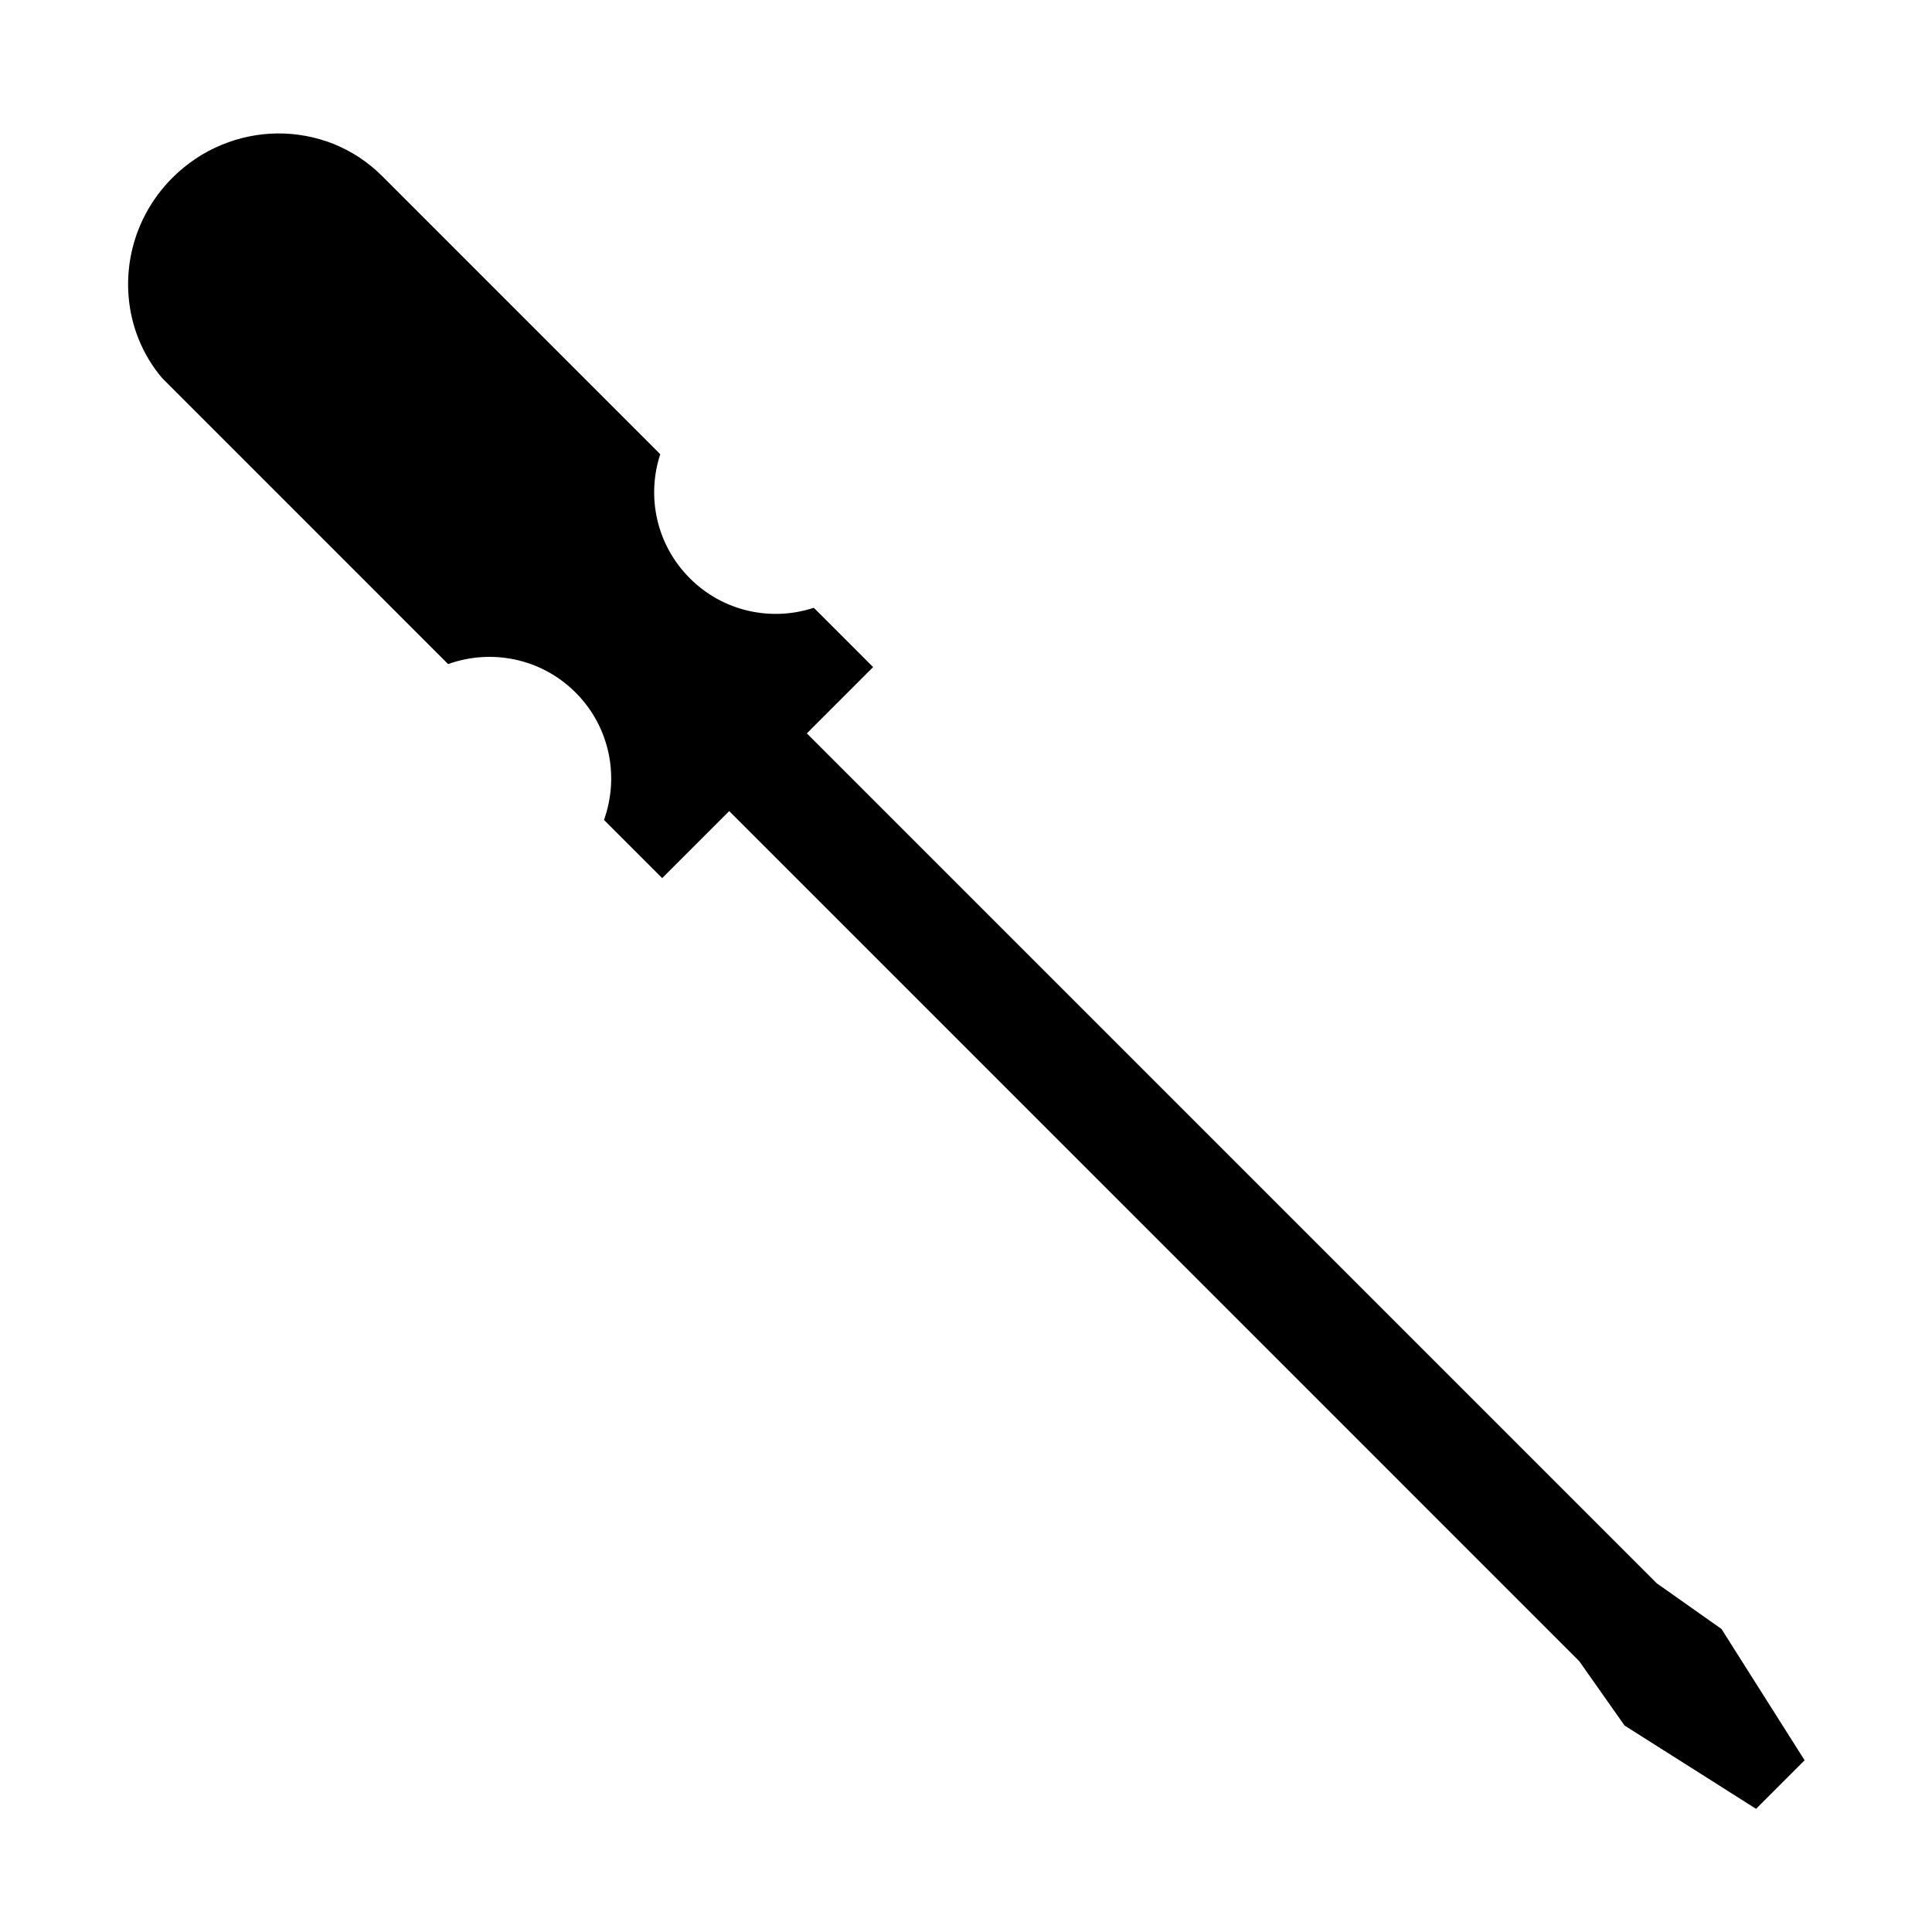 <?xml version="1.0" encoding="UTF-8"?>
<!-- Uploaded to: SVG Repo, www.svgrepo.com, Generator: SVG Repo Mixer Tools -->
<svg fill="#000000" width="800px" height="800px" version="1.1" viewBox="144 144 512 512" xmlns="http://www.w3.org/2000/svg">
 <path d="m326.81 297.25c8.883 8.883 21.652 11.508 32.852 7.82l15.719 15.719-17.562 17.562 225.23 225.23 17.164 12.117 22.027 34.793-12.867 12.867-34.844-22.07-12.016-17.062-225.27-225.28-17.766 17.766-15.418-15.418c4.109-11.43 1.594-24.652-7.523-33.762-9.133-9.133-22.355-11.652-33.785-7.543l-75.711-75.715c-2.746-3.203-4.84-6.762-6.359-10.543-5.602-14.133-2.602-31.008 9.012-42.617 7.719-7.719 17.809-11.652 27.852-11.754 5.027-0.027 10.02 0.883 14.766 2.746 4.719 1.891 9.109 4.719 12.918 8.523l73.746 73.754c-3.684 11.203-1.059 23.969 7.844 32.871z"/>
</svg>